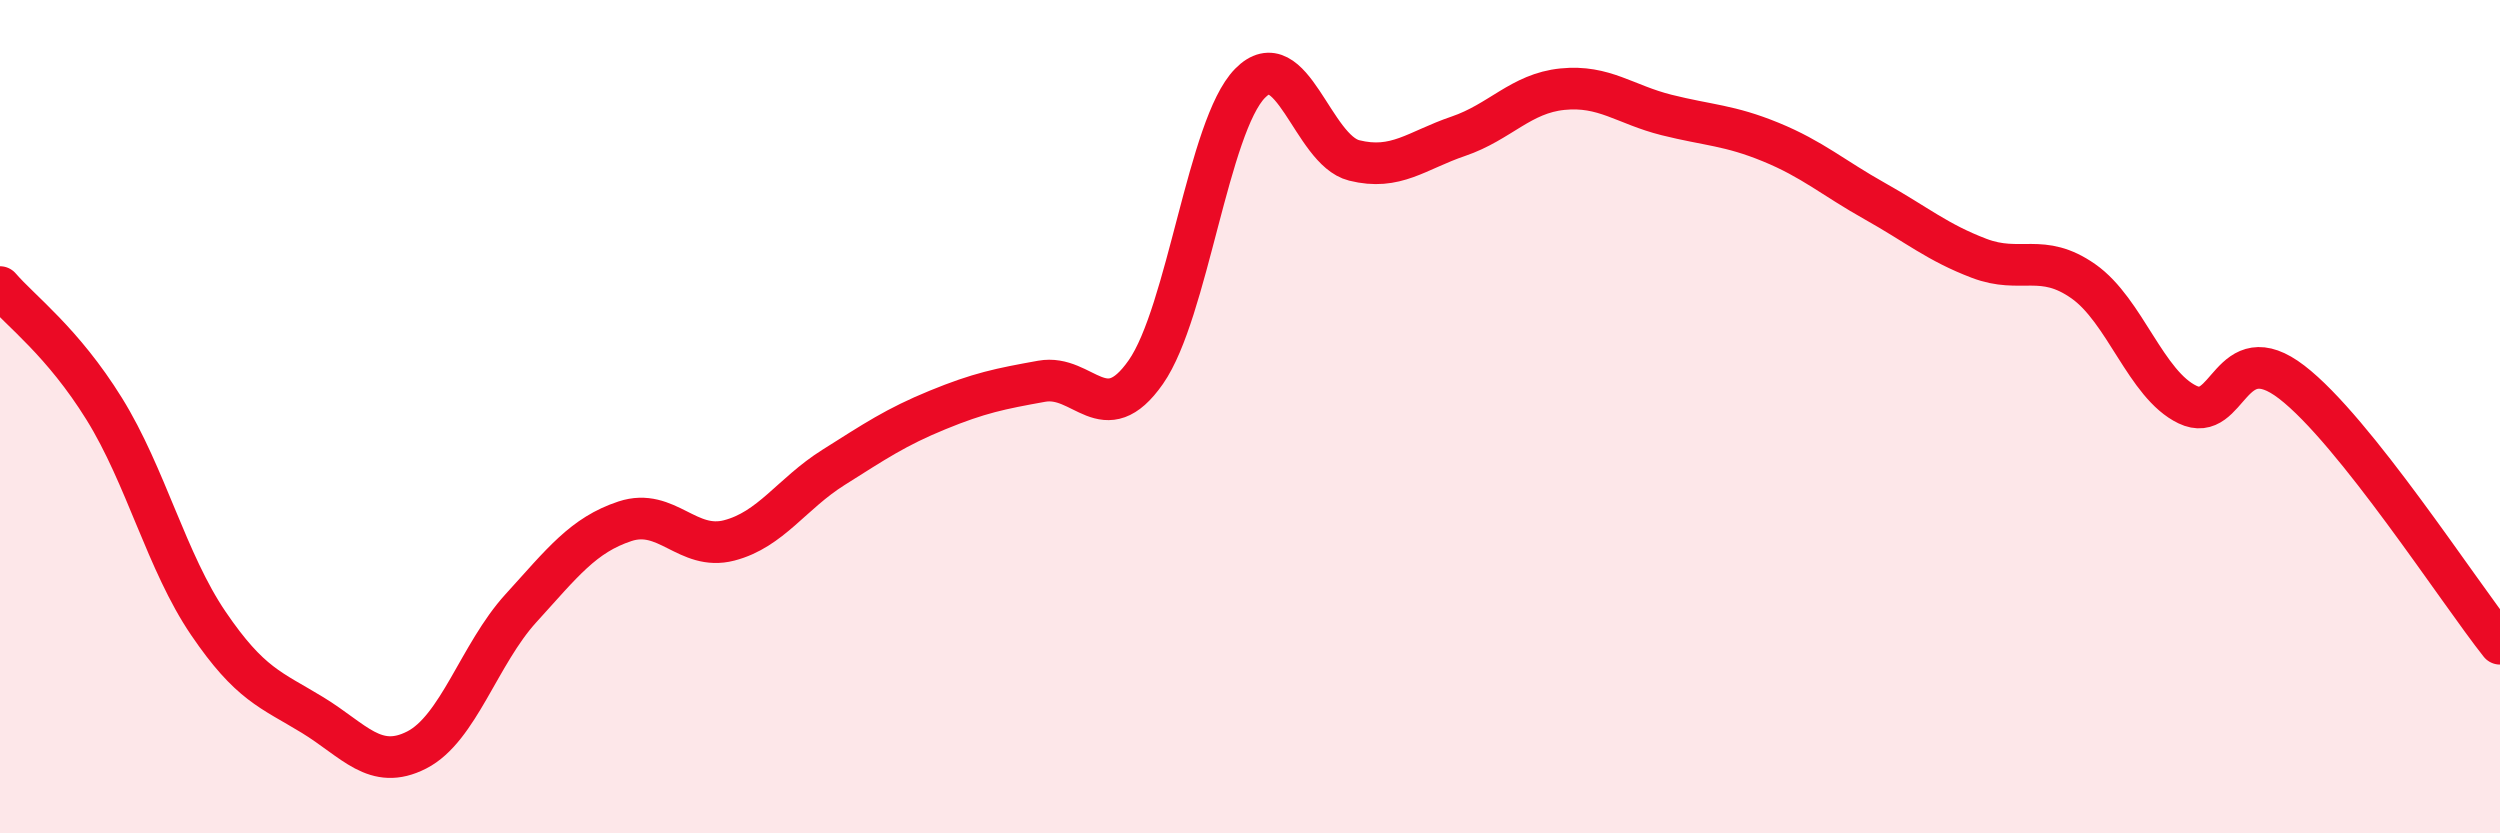 
    <svg width="60" height="20" viewBox="0 0 60 20" xmlns="http://www.w3.org/2000/svg">
      <path
        d="M 0,6.89 C 0.5,7.47 1.5,8.2 2.5,9.81 C 3.5,11.42 4,13.49 5,14.96 C 6,16.43 6.5,16.55 7.5,17.16 C 8.5,17.77 9,18.51 10,18 C 11,17.49 11.5,15.7 12.5,14.6 C 13.5,13.5 14,12.84 15,12.51 C 16,12.18 16.5,13.23 17.5,12.97 C 18.5,12.71 19,11.85 20,11.22 C 21,10.59 21.5,10.25 22.5,9.84 C 23.5,9.43 24,9.33 25,9.15 C 26,8.97 26.5,10.36 27.5,8.93 C 28.5,7.5 29,3.02 30,2 C 31,0.98 31.5,3.6 32.5,3.85 C 33.5,4.1 34,3.61 35,3.27 C 36,2.93 36.5,2.24 37.5,2.14 C 38.5,2.04 39,2.51 40,2.76 C 41,3.01 41.5,3 42.5,3.41 C 43.5,3.82 44,4.27 45,4.83 C 46,5.39 46.5,5.82 47.5,6.2 C 48.5,6.58 49,6.05 50,6.75 C 51,7.45 51.5,9.23 52.5,9.71 C 53.5,10.19 53.5,8.02 55,9.17 C 56.5,10.32 59,14.19 60,15.45L60 20L0 20Z"
        fill="#EB0A25"
        opacity="0.1"
        stroke-linecap="round"
        stroke-linejoin="round"
      />
      <path
        d="M 0,6.89 C 0.5,7.47 1.5,8.2 2.5,9.81 C 3.5,11.42 4,13.49 5,14.96 C 6,16.43 6.5,16.55 7.5,17.16 C 8.5,17.77 9,18.51 10,18 C 11,17.49 11.5,15.7 12.5,14.6 C 13.5,13.5 14,12.84 15,12.51 C 16,12.18 16.5,13.23 17.5,12.97 C 18.5,12.71 19,11.85 20,11.22 C 21,10.59 21.5,10.25 22.5,9.84 C 23.5,9.43 24,9.33 25,9.15 C 26,8.97 26.5,10.36 27.5,8.93 C 28.5,7.5 29,3.02 30,2 C 31,0.98 31.5,3.6 32.5,3.85 C 33.5,4.1 34,3.61 35,3.27 C 36,2.93 36.5,2.24 37.5,2.14 C 38.5,2.04 39,2.51 40,2.76 C 41,3.01 41.5,3 42.5,3.41 C 43.5,3.82 44,4.27 45,4.83 C 46,5.39 46.5,5.82 47.5,6.2 C 48.5,6.58 49,6.05 50,6.75 C 51,7.45 51.5,9.23 52.5,9.71 C 53.5,10.19 53.5,8.02 55,9.17 C 56.5,10.32 59,14.19 60,15.45"
        stroke="#EB0A25"
        stroke-width="1"
        fill="none"
        stroke-linecap="round"
        stroke-linejoin="round"
      />
    </svg>
  